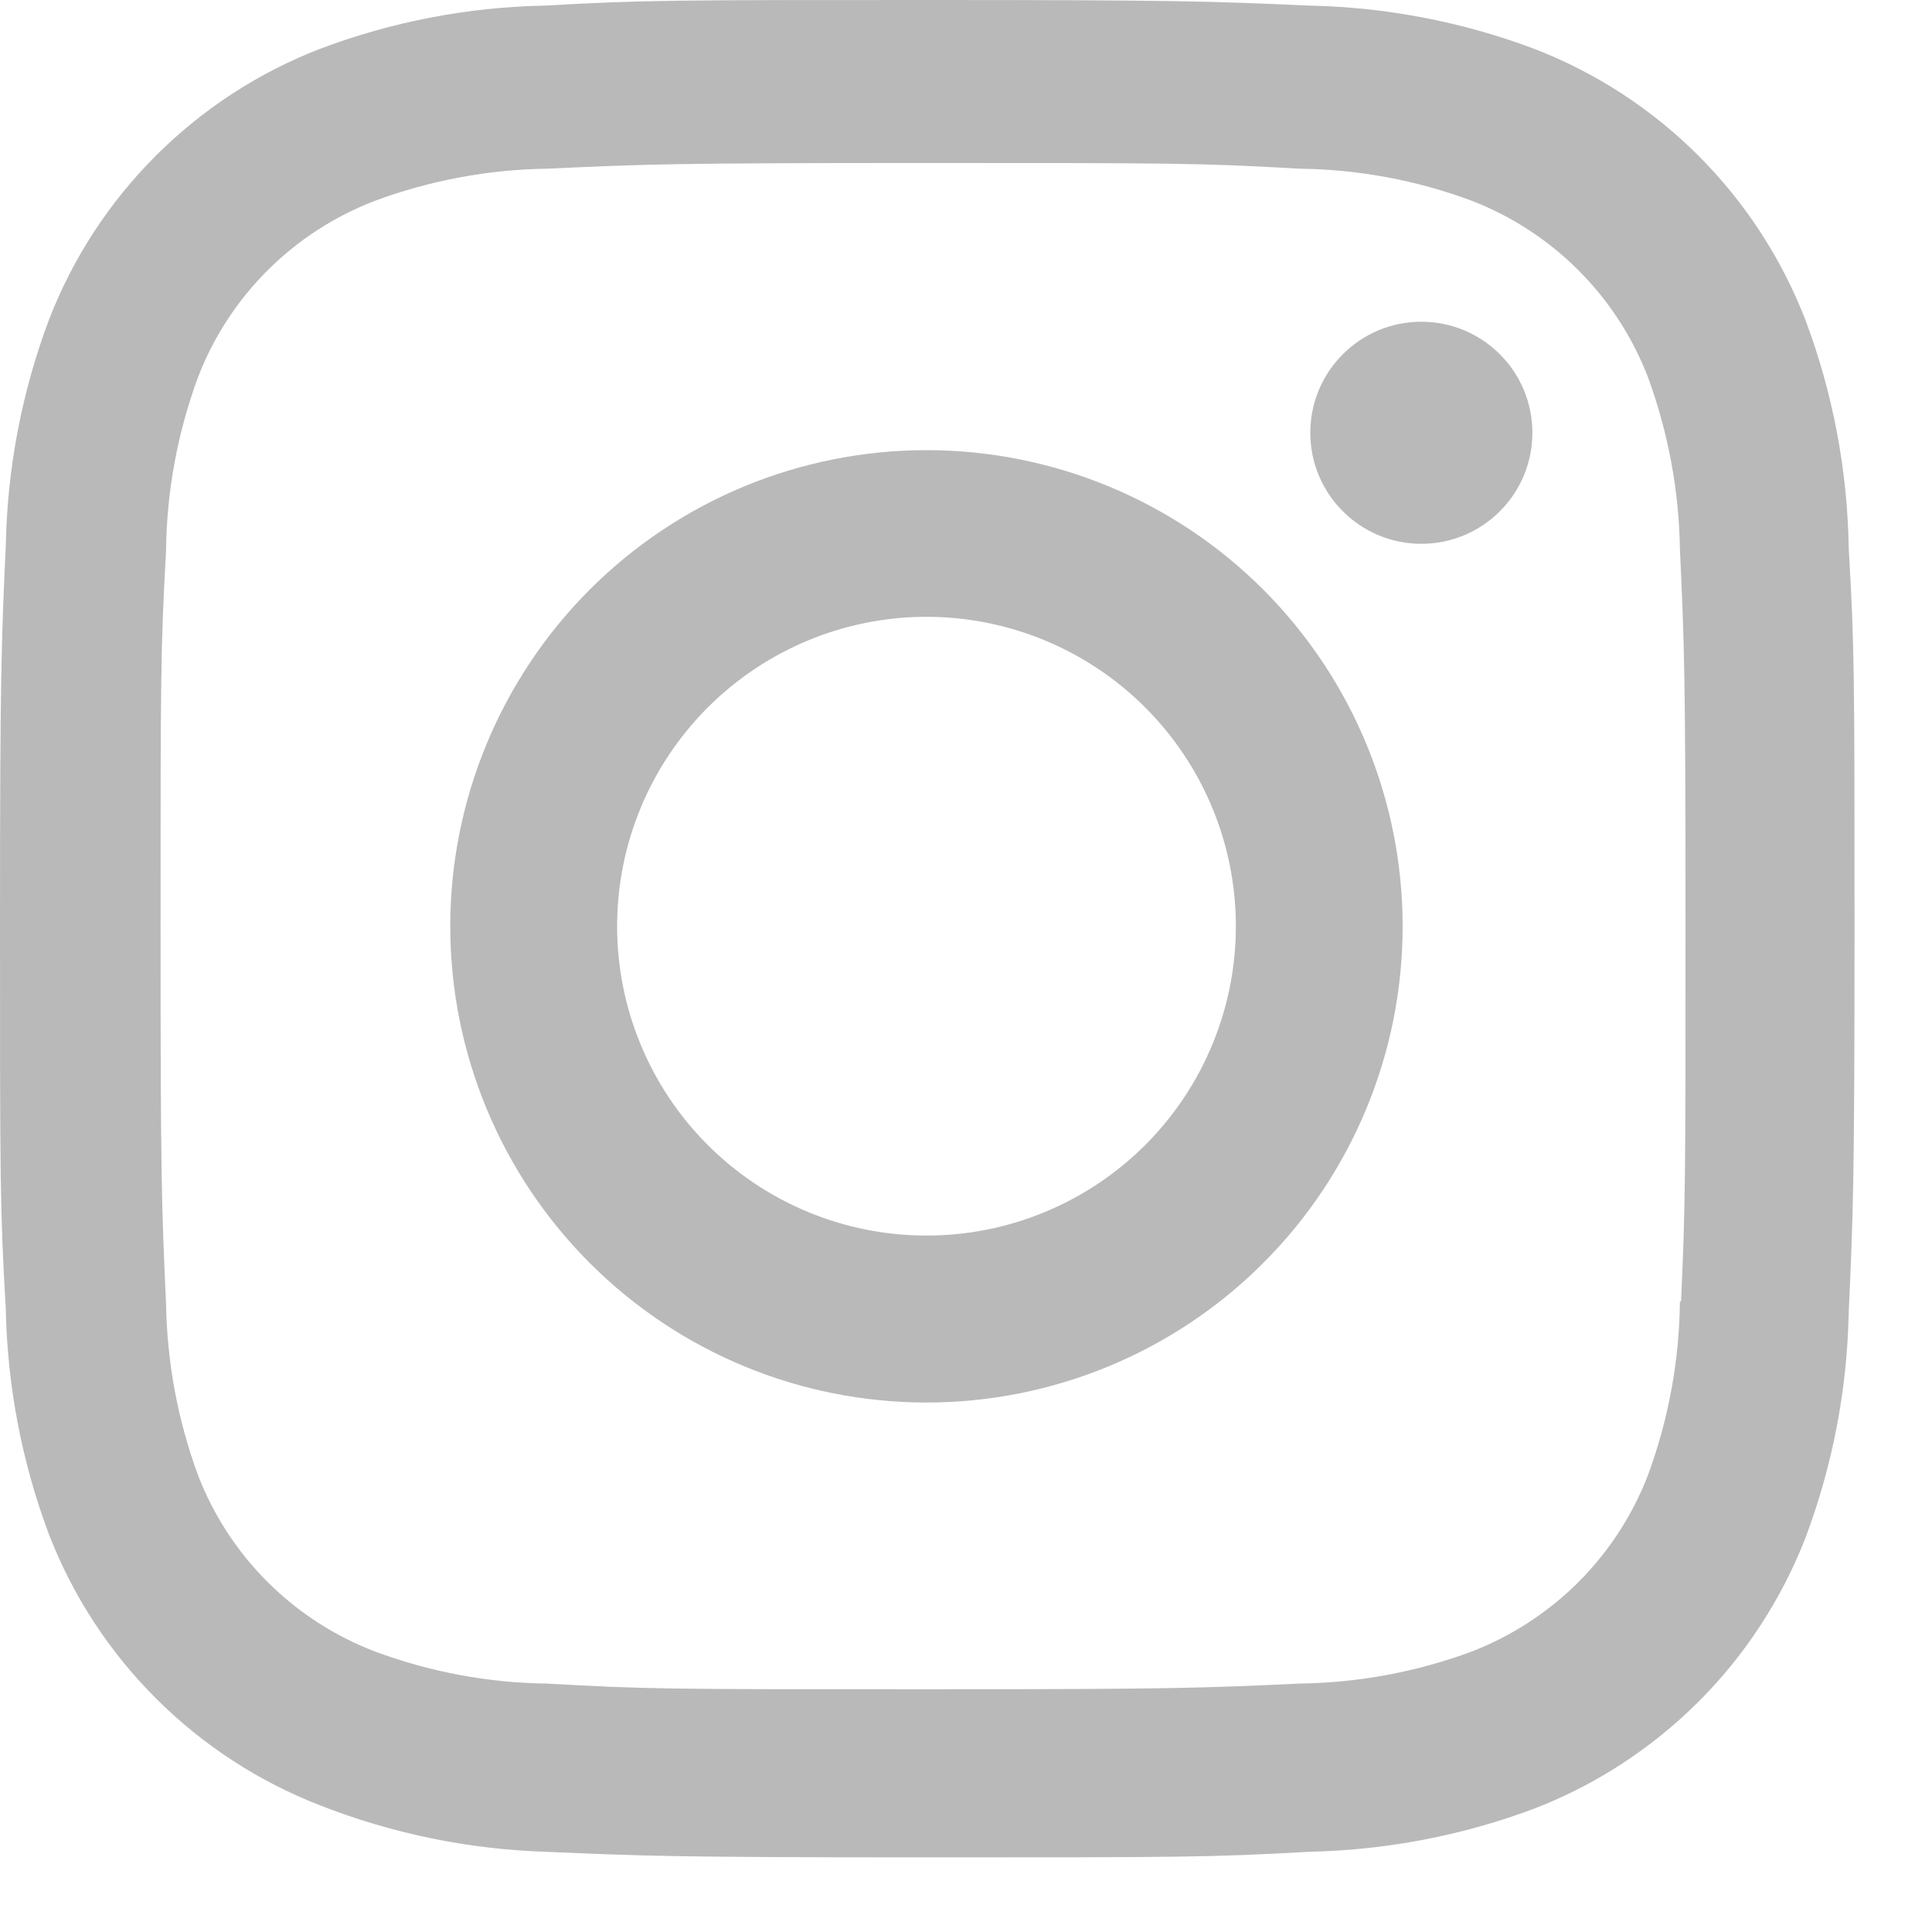 <svg width="19" height="19" viewBox="0 0 19 19" fill="none" xmlns="http://www.w3.org/2000/svg">
<path d="M9.111 4.427C7.869 4.427 6.678 4.92 5.8 5.798C4.922 6.677 4.428 7.868 4.428 9.11C4.428 10.352 4.922 11.543 5.8 12.421C6.678 13.3 7.869 13.793 9.111 13.793C10.353 13.793 11.545 13.3 12.423 12.421C13.301 11.543 13.794 10.352 13.794 9.11C13.794 7.868 13.301 6.677 12.423 5.798C11.545 4.92 10.353 4.427 9.111 4.427ZM9.111 12.151C8.305 12.151 7.531 11.831 6.96 11.26C6.39 10.69 6.069 9.916 6.069 9.109C6.069 8.302 6.39 7.528 6.96 6.958C7.531 6.387 8.305 6.066 9.111 6.066C9.918 6.066 10.692 6.387 11.263 6.958C11.833 7.528 12.154 8.302 12.154 9.109C12.154 9.916 11.833 10.69 11.263 11.26C10.692 11.831 9.918 12.151 9.111 12.151Z" fill="#B9B9BA"/>
<path d="M13.978 5.348C14.581 5.348 15.07 4.859 15.07 4.256C15.07 3.653 14.581 3.164 13.978 3.164C13.375 3.164 12.886 3.653 12.886 4.256C12.886 4.859 13.375 5.348 13.978 5.348Z" fill="#B9B9BA"/>
<path d="M17.755 3.146C17.52 2.54 17.162 1.99 16.703 1.531C16.244 1.072 15.694 0.714 15.088 0.48C14.38 0.214 13.631 0.07 12.874 0.055C11.899 0.012 11.59 0 9.117 0C6.644 0 6.327 -1.01867e-07 5.36 0.055C4.603 0.069 3.855 0.213 3.148 0.48C2.542 0.714 1.992 1.072 1.533 1.531C1.073 1.99 0.715 2.54 0.481 3.146C0.215 3.854 0.072 4.603 0.057 5.36C0.013 6.334 0 6.643 0 9.117C0 11.59 -7.54572e-09 11.905 0.057 12.874C0.072 13.632 0.215 14.379 0.481 15.089C0.716 15.695 1.074 16.244 1.534 16.703C1.993 17.162 2.543 17.52 3.149 17.755C3.855 18.032 4.603 18.186 5.362 18.211C6.337 18.253 6.646 18.266 9.119 18.266C11.592 18.266 11.909 18.266 12.876 18.211C13.633 18.195 14.382 18.052 15.09 17.786C15.696 17.552 16.245 17.193 16.705 16.734C17.164 16.275 17.522 15.725 17.757 15.12C18.023 14.411 18.166 13.663 18.181 12.906C18.225 11.931 18.238 11.623 18.238 9.148C18.238 6.674 18.238 6.36 18.181 5.391C18.169 4.624 18.025 3.864 17.755 3.146ZM16.521 12.799C16.515 13.383 16.408 13.961 16.206 14.509C16.054 14.903 15.821 15.26 15.523 15.559C15.224 15.857 14.866 16.09 14.473 16.242C13.931 16.443 13.359 16.549 12.781 16.557C11.819 16.601 11.548 16.613 9.081 16.613C6.611 16.613 6.359 16.613 5.379 16.557C4.801 16.55 4.23 16.443 3.689 16.242C3.293 16.091 2.934 15.859 2.634 15.56C2.334 15.262 2.1 14.903 1.948 14.509C1.748 13.967 1.642 13.396 1.633 12.819C1.589 11.857 1.579 11.585 1.579 9.118C1.579 6.65 1.579 6.398 1.633 5.416C1.639 4.833 1.746 4.255 1.948 3.708C2.256 2.909 2.889 2.28 3.689 1.974C4.23 1.774 4.802 1.667 5.379 1.659C6.342 1.615 6.612 1.603 9.081 1.603C11.549 1.603 11.802 1.603 12.781 1.659C13.359 1.666 13.931 1.772 14.473 1.974C14.866 2.126 15.224 2.359 15.523 2.658C15.821 2.956 16.054 3.314 16.206 3.708C16.405 4.25 16.512 4.821 16.521 5.398C16.565 6.361 16.576 6.632 16.576 9.1C16.576 11.567 16.576 11.832 16.532 12.8H16.521V12.799Z" fill="#B9B9BA"/>
</svg>
